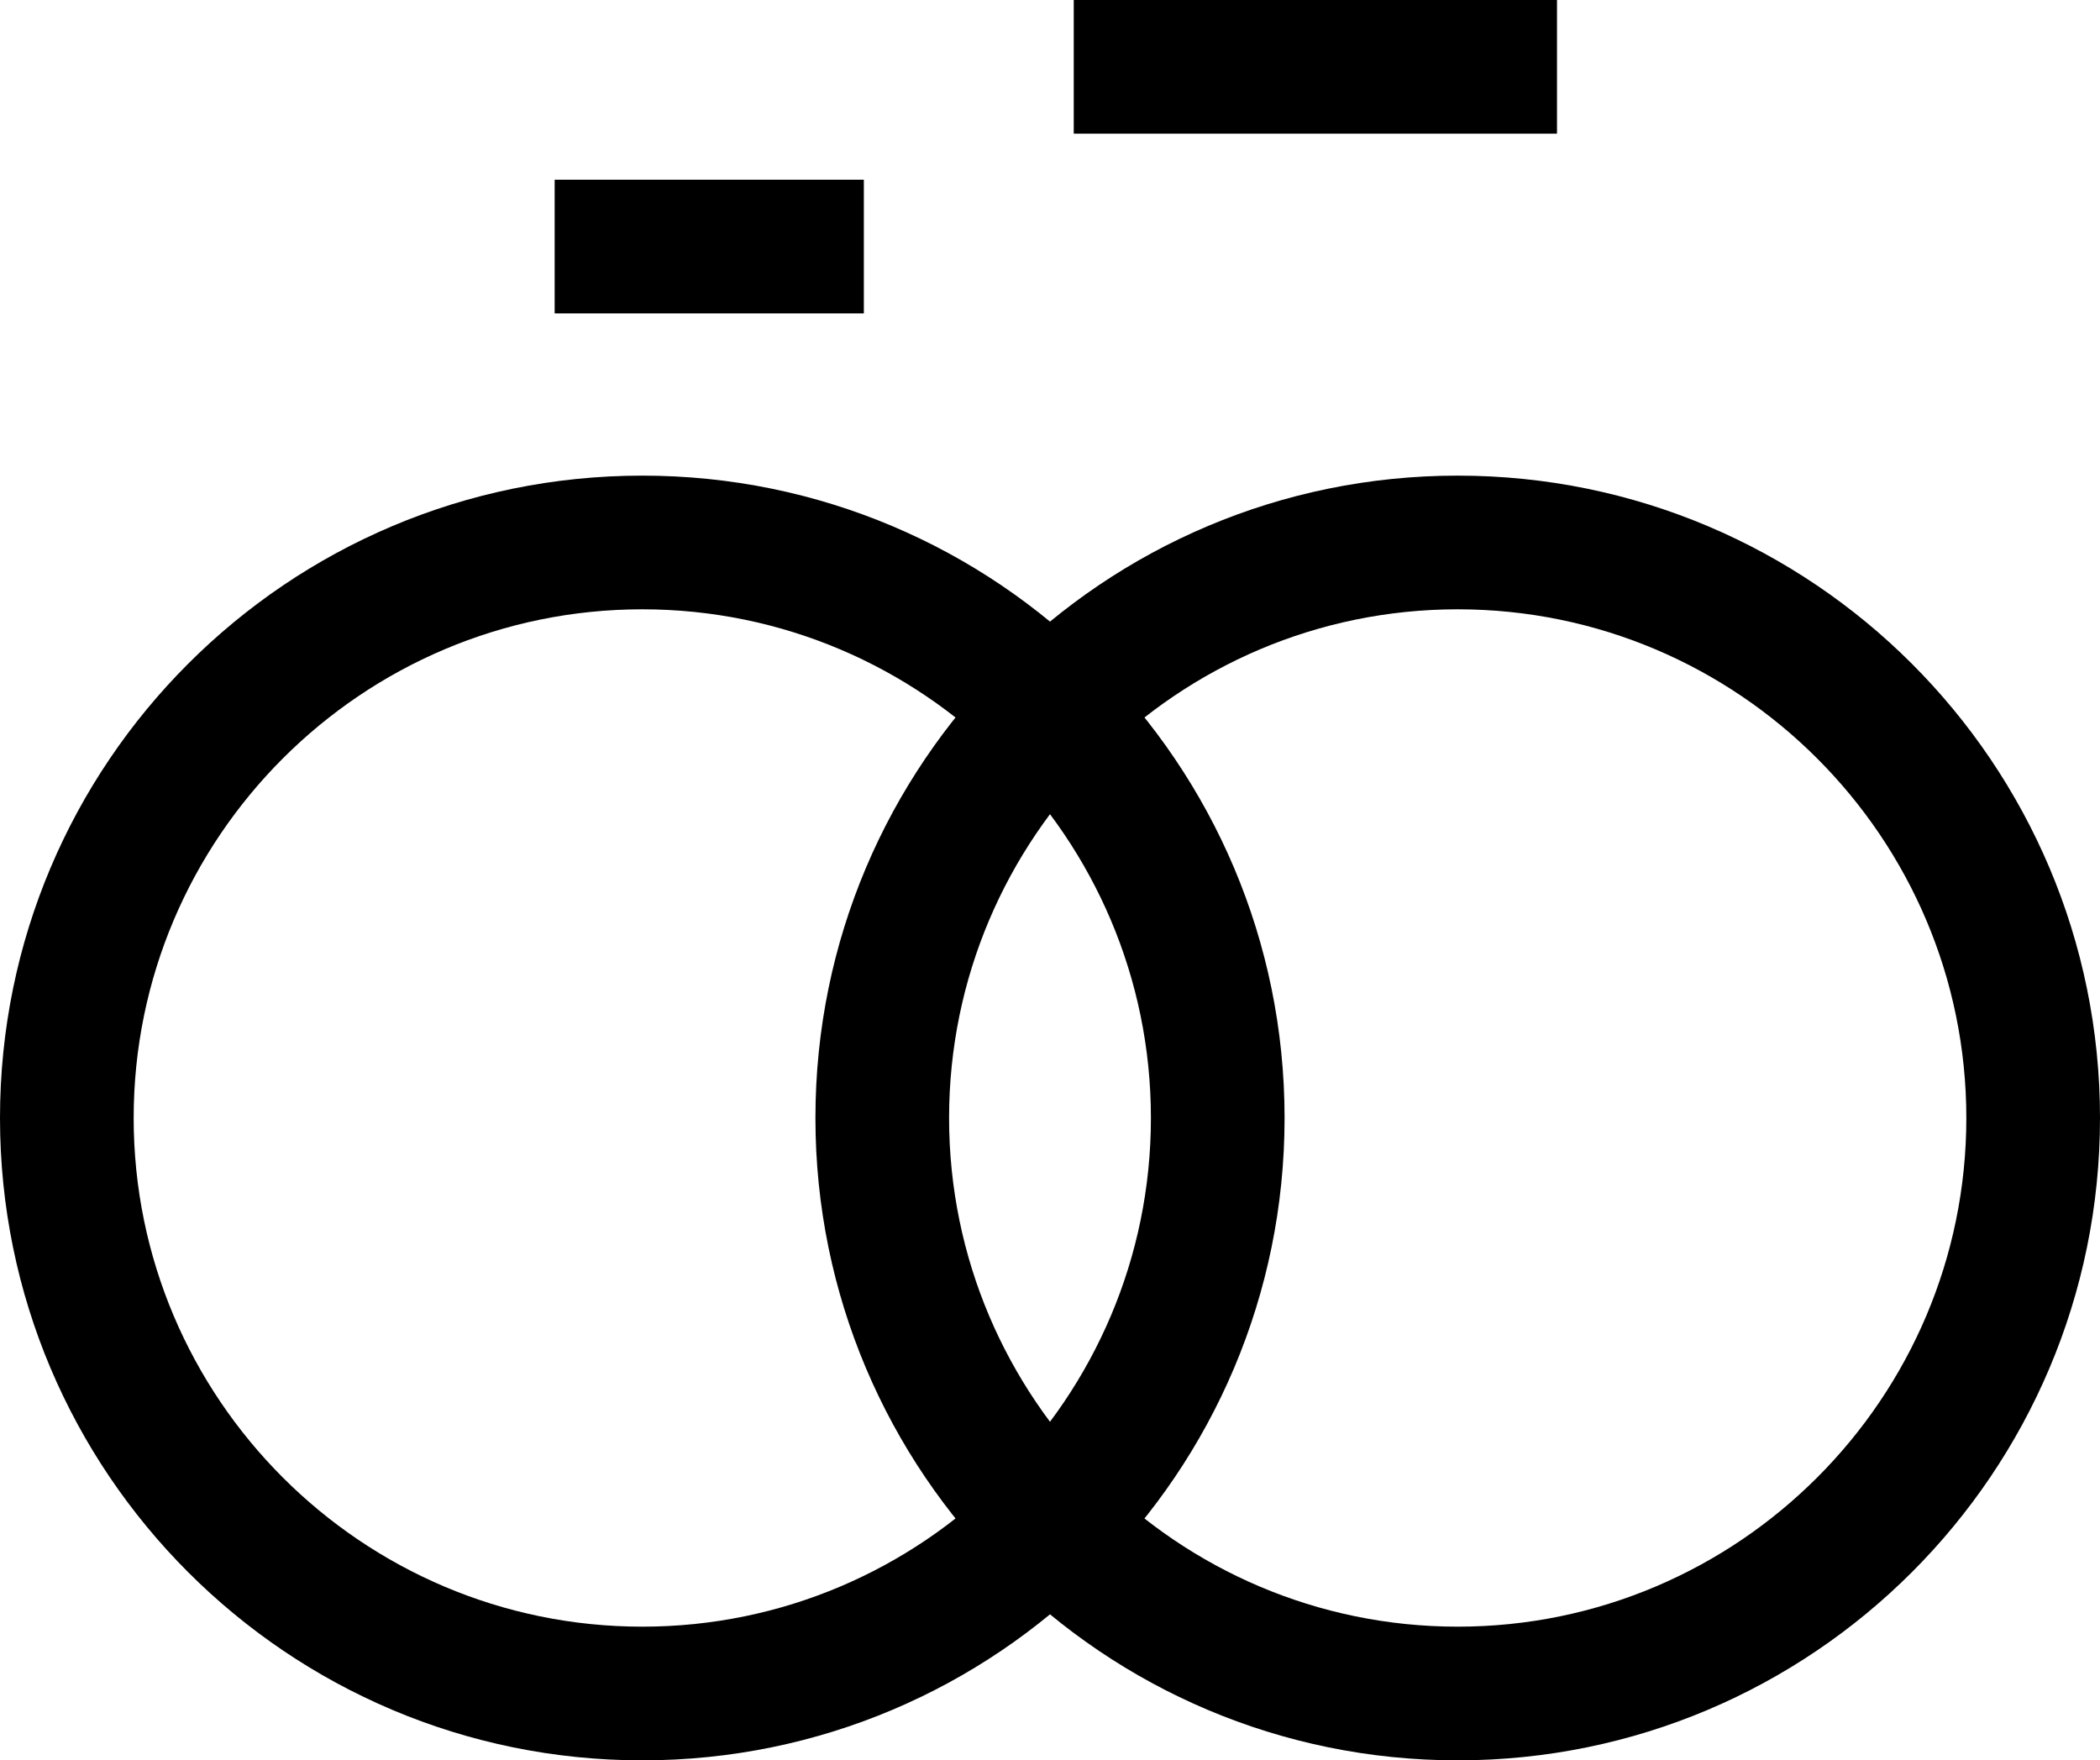 <?xml version="1.0" encoding="UTF-8"?><svg id="Laag_1" xmlns="http://www.w3.org/2000/svg" width="317.05" height="265.74" viewBox="0 0 317.05 265.74"><path d="m220.08,91.98c42.34,0,76.79,34.45,76.79,76.79s-34.45,76.79-76.79,76.79-76.79-34.45-76.79-76.79c0-42.34,34.45-76.79,76.79-76.79Zm0-20.18c-53.56,0-96.97,43.42-96.97,96.97s43.42,96.97,96.97,96.97,96.97-43.41,96.97-96.97-43.41-96.97-96.97-96.97Z"/><path d="m96.97,91.98c42.34,0,76.79,34.45,76.79,76.79s-34.45,76.79-76.79,76.79S20.18,211.11,20.18,168.77s34.45-76.79,76.79-76.79Zm0-20.18C43.41,71.8,0,115.22,0,168.77s43.42,96.97,96.97,96.97,96.97-43.41,96.97-96.97-43.41-96.97-96.97-96.97Z"/><path d="m235.07,0h-72.96v20.18h72.96V0Z"/><path d="m130.42,27.13h-46.68v20.18h46.68v-20.18Z"/></svg>
